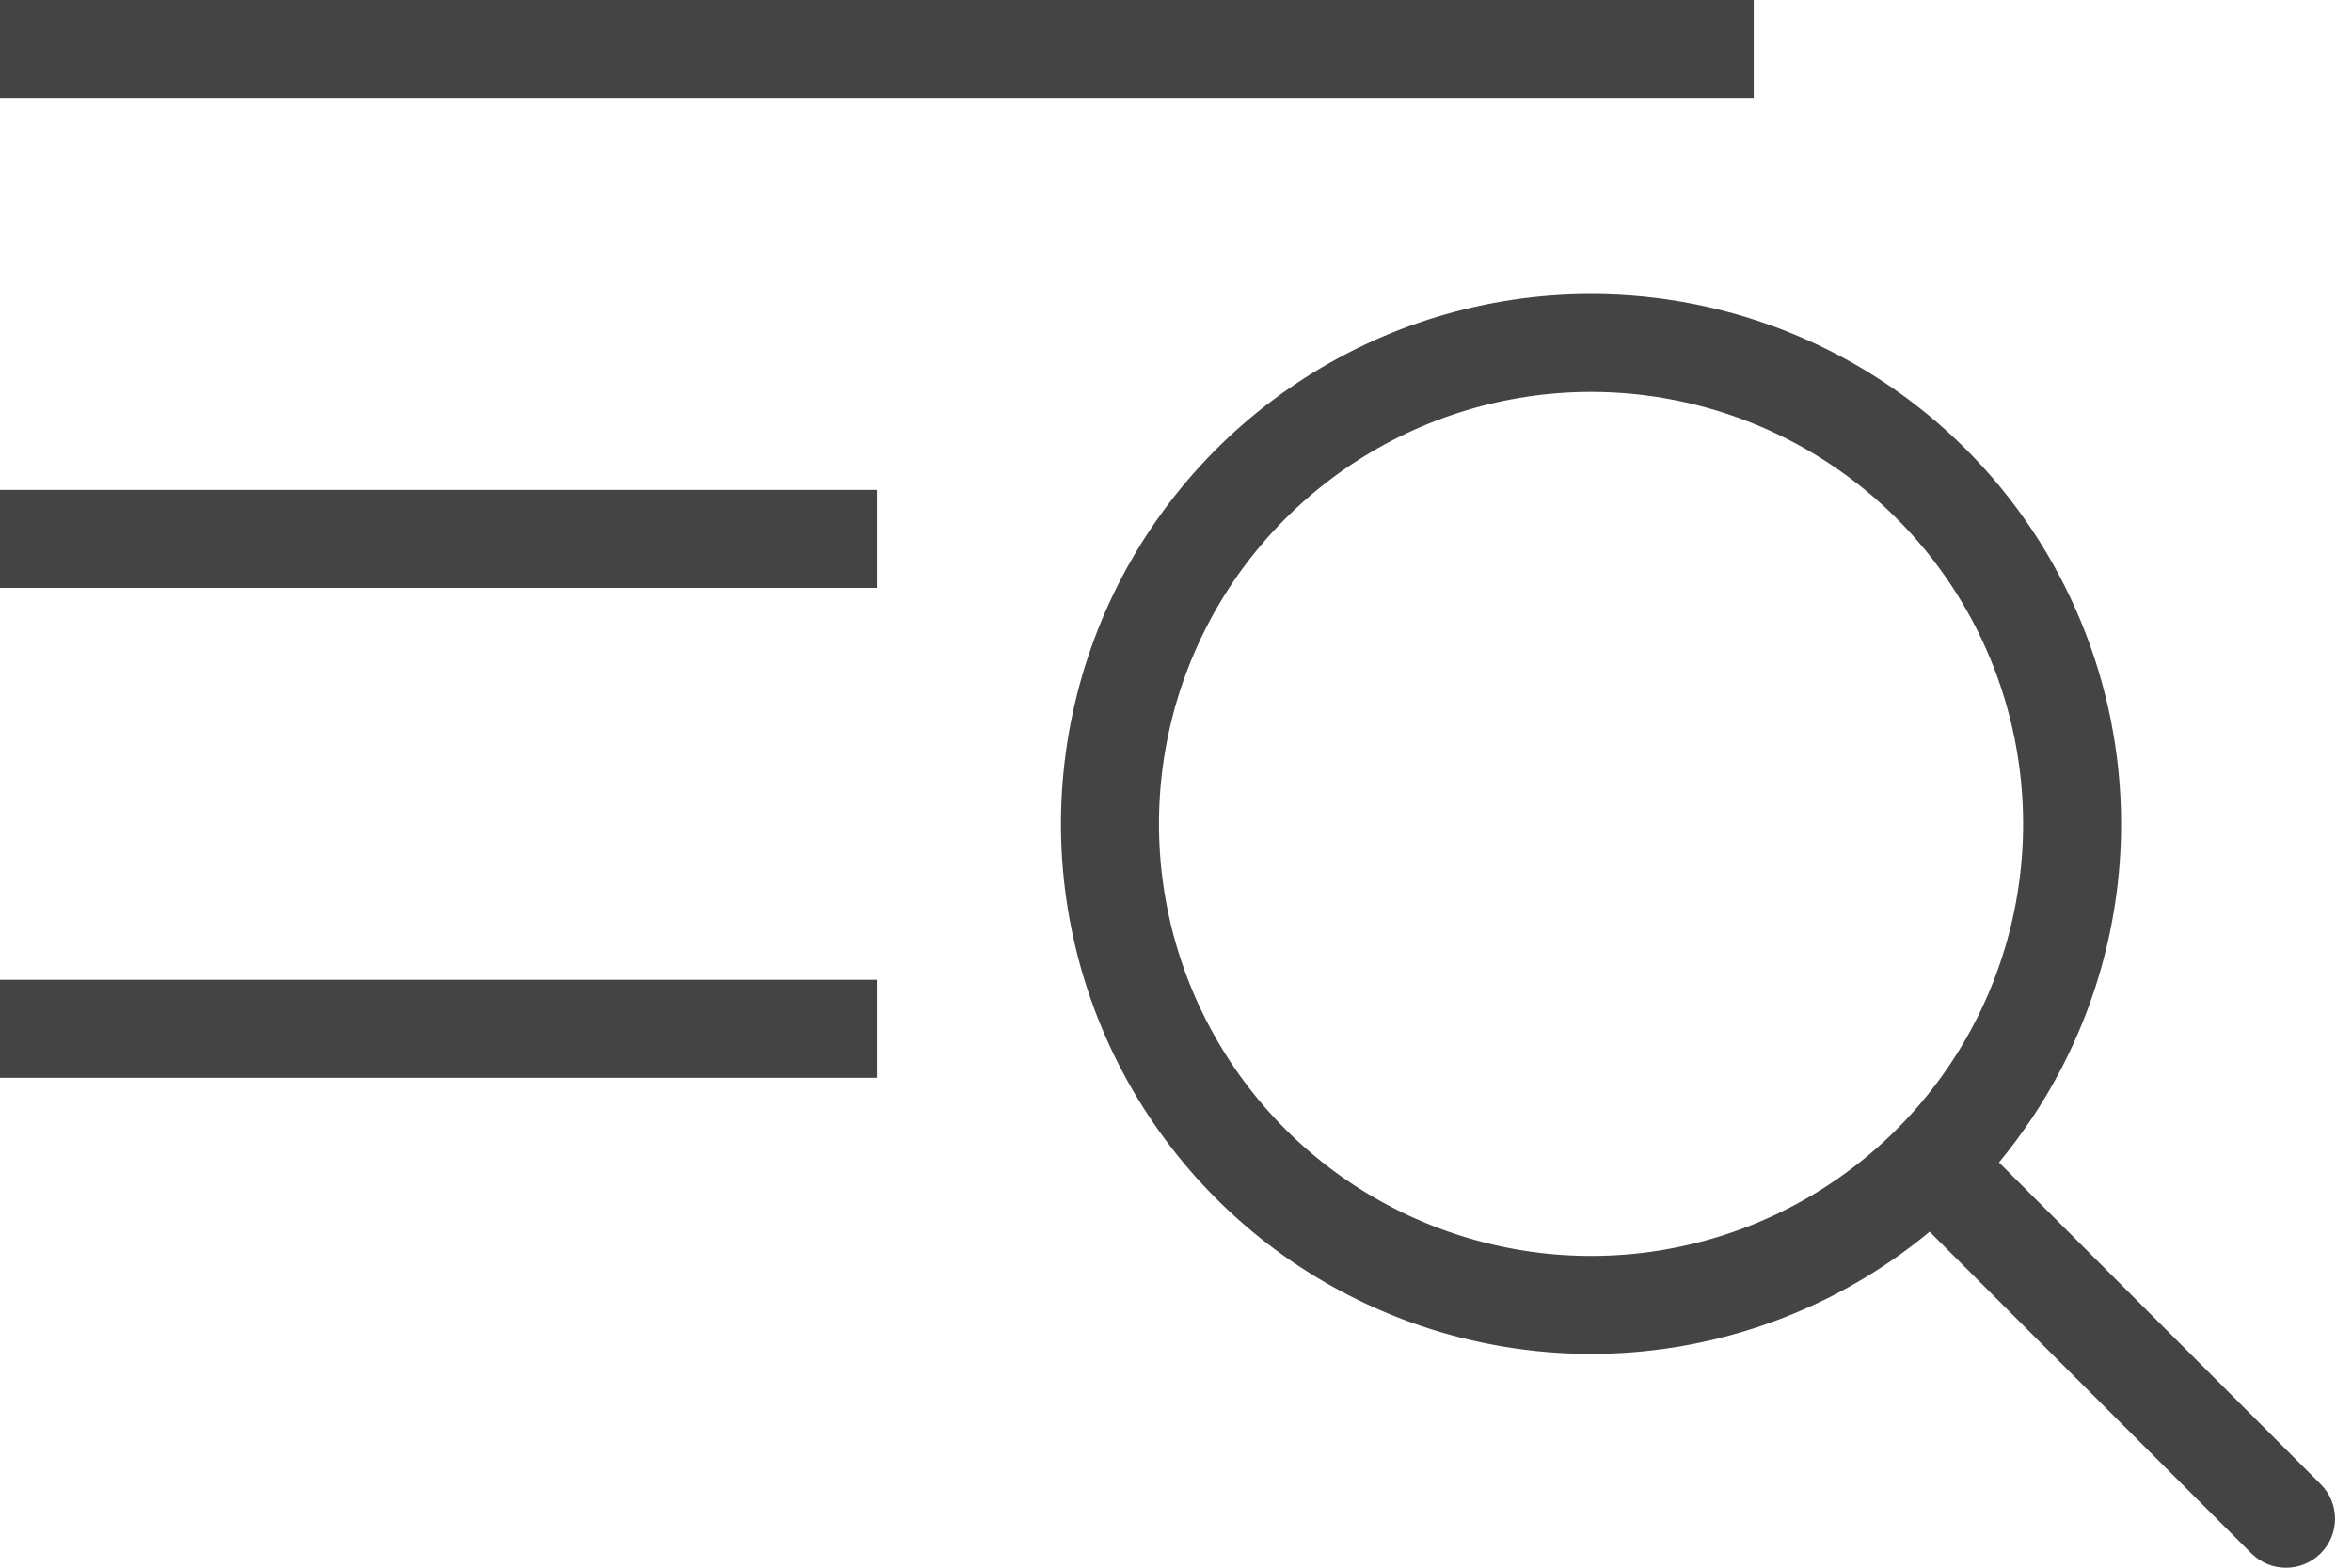 <?xml version="1.0" encoding="UTF-8"?> <svg xmlns="http://www.w3.org/2000/svg" width="24" height="16" viewBox="0 0 24 16" fill="none"> <path d="M17.895 0H0V1H17.895V0Z" fill="#444444"></path> <path d="M8.948 5H0V6H8.948V5Z" fill="#444444"></path> <path d="M0 10H8.948V11H0V10Z" fill="#444444"></path> <path fill-rule="evenodd" clip-rule="evenodd" d="M16.235 3C15.165 3 14.12 3.317 13.23 3.912C12.341 4.506 11.647 5.351 11.238 6.339C10.829 7.328 10.721 8.415 10.93 9.464C11.139 10.514 11.654 11.477 12.411 12.234C13.167 12.99 14.131 13.506 15.18 13.714C16.229 13.923 17.317 13.816 18.305 13.406C18.809 13.198 19.275 12.915 19.69 12.571L22.973 15.854C23.169 16.049 23.485 16.049 23.68 15.854C23.876 15.659 23.876 15.342 23.68 15.147L20.398 11.864C20.517 11.72 20.628 11.57 20.733 11.414C21.327 10.525 21.644 9.479 21.644 8.409C21.644 6.975 21.074 5.599 20.06 4.584C19.046 3.57 17.67 3 16.235 3ZM13.786 4.743C14.511 4.259 15.363 4 16.235 4C17.405 4 18.526 4.465 19.353 5.291C20.18 6.118 20.644 7.24 20.644 8.409C20.644 9.281 20.386 10.134 19.901 10.859C19.417 11.584 18.728 12.149 17.923 12.483C17.117 12.816 16.23 12.904 15.375 12.733C14.52 12.563 13.734 12.143 13.118 11.527C12.501 10.91 12.081 10.124 11.911 9.269C11.741 8.414 11.828 7.527 12.162 6.722C12.495 5.916 13.061 5.228 13.786 4.743Z" fill="#444444"></path> </svg> 